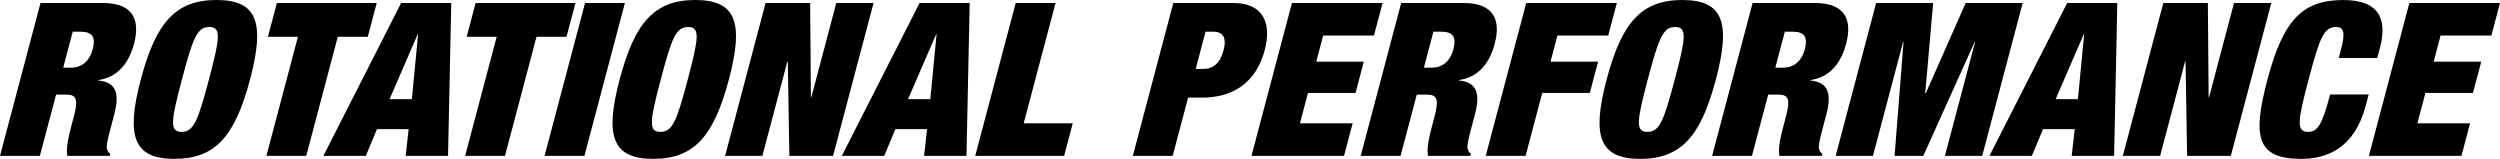 <?xml version="1.0" encoding="UTF-8"?>
<svg xmlns="http://www.w3.org/2000/svg" id="Schrift" width="1570.44" height="99.8" viewBox="0 0 1570.44 99.8">
  <path d="M25.44,1.88h39.16c19.11,0,23.53,10.76,19.61,25.55-3.38,12.78-10.57,21.12-22.47,22.87l-.07.27c11.82,1.08,13.43,8.75,10.04,21.52l-2.17,8.21c-1.32,4.98-3.03,11.43-2.31,13.31.38,1.08.64,2.15,2.04,2.96l-.36,1.35h-26.64c-1.06-5.11,1.36-14.25,2.43-18.29l1.7-6.46c2.89-10.89,1.48-13.72-4.57-13.72h-6.6l-10.19,38.46H0L25.44,1.88ZM39.7,42.5h4.98c7.13,0,11.71-4.58,13.52-11.43,2.07-7.8-.14-11.16-7.67-11.16h-4.84l-5.99,22.6Z"></path>
  <path d="M135.98,0c25.57,0,30.61,13.99,21.11,49.89-9.52,35.91-21.96,49.9-47.53,49.9s-30.61-13.99-21.1-49.9C97.96,13.99,110.41,0,135.98,0ZM114.04,82.85c7.67,0,10.33-7,17.21-32.95,6.87-25.96,7.92-32.95.24-32.95s-10.33,6.99-17.2,32.95c-6.88,25.96-7.92,32.95-.25,32.95Z"></path>
  <path d="M187.15,23.13h-18.84l5.63-21.25h62.71l-5.63,21.25h-18.84l-19.8,74.78h-25.03l19.8-74.78Z"></path>
  <path d="M251.98,1.88h31.49l-2.02,96.03h-26.64l1.9-16.81h-19.91l-7.01,16.81h-26.64L251.98,1.88ZM262.65,21.52h-.27l-17.65,40.75h13.99l3.93-40.75Z"></path>
  <path d="M311.99,23.13h-18.84l5.63-21.25h62.71l-5.63,21.25h-18.84l-19.8,74.78h-25.03l19.8-74.78Z"></path>
  <path d="M367.52,1.88h25.03l-25.43,96.03h-25.04L367.52,1.88Z"></path>
  <path d="M436.77,0c25.57,0,30.61,13.99,21.11,49.89-9.52,35.91-21.96,49.9-47.53,49.9s-30.61-13.99-21.1-49.9C398.75,13.99,411.2,0,436.77,0ZM414.83,82.85c7.67,0,10.33-7,17.21-32.95,6.87-25.96,7.92-32.95.24-32.95s-10.33,6.99-17.2,32.95c-6.88,25.96-7.92,32.95-.25,32.95Z"></path>
  <path d="M480.93,1.88h27.98l.48,59.18h.27l15.67-59.18h23.42l-25.44,96.03h-27.45l-.98-59.31h-.27l-15.7,59.31h-23.42L480.93,1.88Z"></path>
  <path d="M577.65,1.88h31.49l-2.02,96.03h-26.64l1.9-16.81h-19.91l-7.01,16.81h-26.64L577.65,1.88ZM588.33,21.52h-.27l-17.65,40.75h13.99l3.93-40.75Z"></path>
  <path d="M638.05,1.88h25.03l-20.02,75.59h30.82l-5.42,20.44h-55.85L638.05,1.88Z"></path>
  <path d="M737.05,1.88h37.54c19.11,0,24.34,12.78,19.89,29.59-5.2,19.63-19.07,29.86-39.39,29.86h-8.75l-9.69,36.58h-25.04L737.05,1.88ZM751.11,43.3h4.71c6.32,0,10.65-3.63,12.78-11.7,2.1-7.94-.27-11.7-6.59-11.7h-4.71l-6.2,23.4Z"></path>
  <path d="M811.58,1.88h56.92l-5.42,20.44h-31.89l-4.35,16.41h29.88l-5.2,19.64h-29.87l-5.06,19.1h33.1l-5.41,20.44h-58.14L811.58,1.88Z"></path>
  <path d="M880.19,1.88h39.16c19.11,0,23.53,10.76,19.61,25.55-3.38,12.78-10.57,21.12-22.47,22.87l-.07.27c11.82,1.08,13.43,8.75,10.04,21.52l-2.17,8.21c-1.32,4.98-3.03,11.43-2.31,13.31.38,1.08.64,2.15,2.04,2.96l-.36,1.35h-26.64c-1.06-5.11,1.36-14.25,2.43-18.29l1.7-6.46c2.89-10.89,1.48-13.72-4.57-13.72h-6.6l-10.19,38.46h-25.03L880.19,1.88ZM894.45,42.5h4.98c7.13,0,11.71-4.58,13.52-11.43,2.07-7.8-.14-11.16-7.67-11.16h-4.84l-5.99,22.6Z"></path>
  <path d="M958.74,1.88h56.92l-5.42,20.44h-31.89l-4.35,16.41h29.88l-5.2,19.64h-29.87l-10.48,39.54h-25.03L958.74,1.88Z"></path>
  <path d="M1056.79,0c25.57,0,30.61,13.99,21.1,49.89-9.51,35.91-21.96,49.9-47.53,49.9s-30.61-13.99-21.1-49.9c9.51-35.91,21.96-49.89,47.53-49.89ZM1034.85,82.85c7.67,0,10.33-7,17.2-32.95,6.88-25.96,7.92-32.95.25-32.95s-10.33,6.99-17.2,32.95c-6.87,25.96-7.92,32.95-.25,32.95Z"></path>
  <path d="M1100.94,1.88h39.16c19.11,0,23.53,10.76,19.61,25.55-3.38,12.78-10.57,21.12-22.47,22.87l-.07.27c11.82,1.08,13.43,8.75,10.04,21.52l-2.17,8.21c-1.32,4.98-3.03,11.43-2.32,13.31.38,1.08.65,2.15,2.05,2.96l-.36,1.35h-26.64c-1.07-5.11,1.35-14.25,2.42-18.29l1.71-6.46c2.88-10.89,1.48-13.72-4.57-13.72h-6.6l-10.19,38.46h-25.03l25.43-96.03ZM1115.21,42.5h4.98c7.13,0,11.71-4.58,13.52-11.43,2.06-7.8-.14-11.16-7.68-11.16h-4.84l-5.99,22.6Z"></path>
  <path d="M1178.55,1.88h35.8l-4.98,56.9h.27l25.16-56.9h35.8l-25.43,96.03h-23.42l18.95-71.55h-.27l-32.27,71.55h-18.03l5.62-71.55h-.27l-18.94,71.55h-23.42l25.43-96.03Z"></path>
  <path d="M1298.56,1.88h31.49l-2.01,96.03h-26.64l1.89-16.81h-19.91l-7.01,16.81h-26.64L1298.56,1.88ZM1309.23,21.52h-.27l-17.65,40.75h13.99l3.93-40.75Z"></path>
  <path d="M1358.95,1.88h27.98l.48,59.18h.27l15.67-59.18h23.42l-25.43,96.03h-27.45l-.99-59.31h-.27l-15.7,59.31h-23.42l25.43-96.03Z"></path>
  <path d="M1470.55,31.07c2.88-10.89,1.72-14.12-3.13-14.12-7.67,0-10.33,6.99-17.2,32.95-6.87,25.96-7.92,32.95-.25,32.95,6.19,0,8.97-5.38,13.77-23.53h24.22l-1.89,7.12c-7.12,26.9-24.57,33.36-40.59,33.36-28.13,0-30.58-14.13-21.1-49.9,9.73-36.72,21.56-49.89,47.53-49.89,22.61,0,27.96,11.84,23.04,30.39l-1.61,6.05h-24.22l1.42-5.38Z"></path>
  <path d="M1513.52,1.88h56.92l-5.42,20.44h-31.89l-4.35,16.41h29.88l-5.2,19.64h-29.87l-5.06,19.1h33.1l-5.41,20.44h-58.14l25.43-96.03Z"></path>
</svg>

